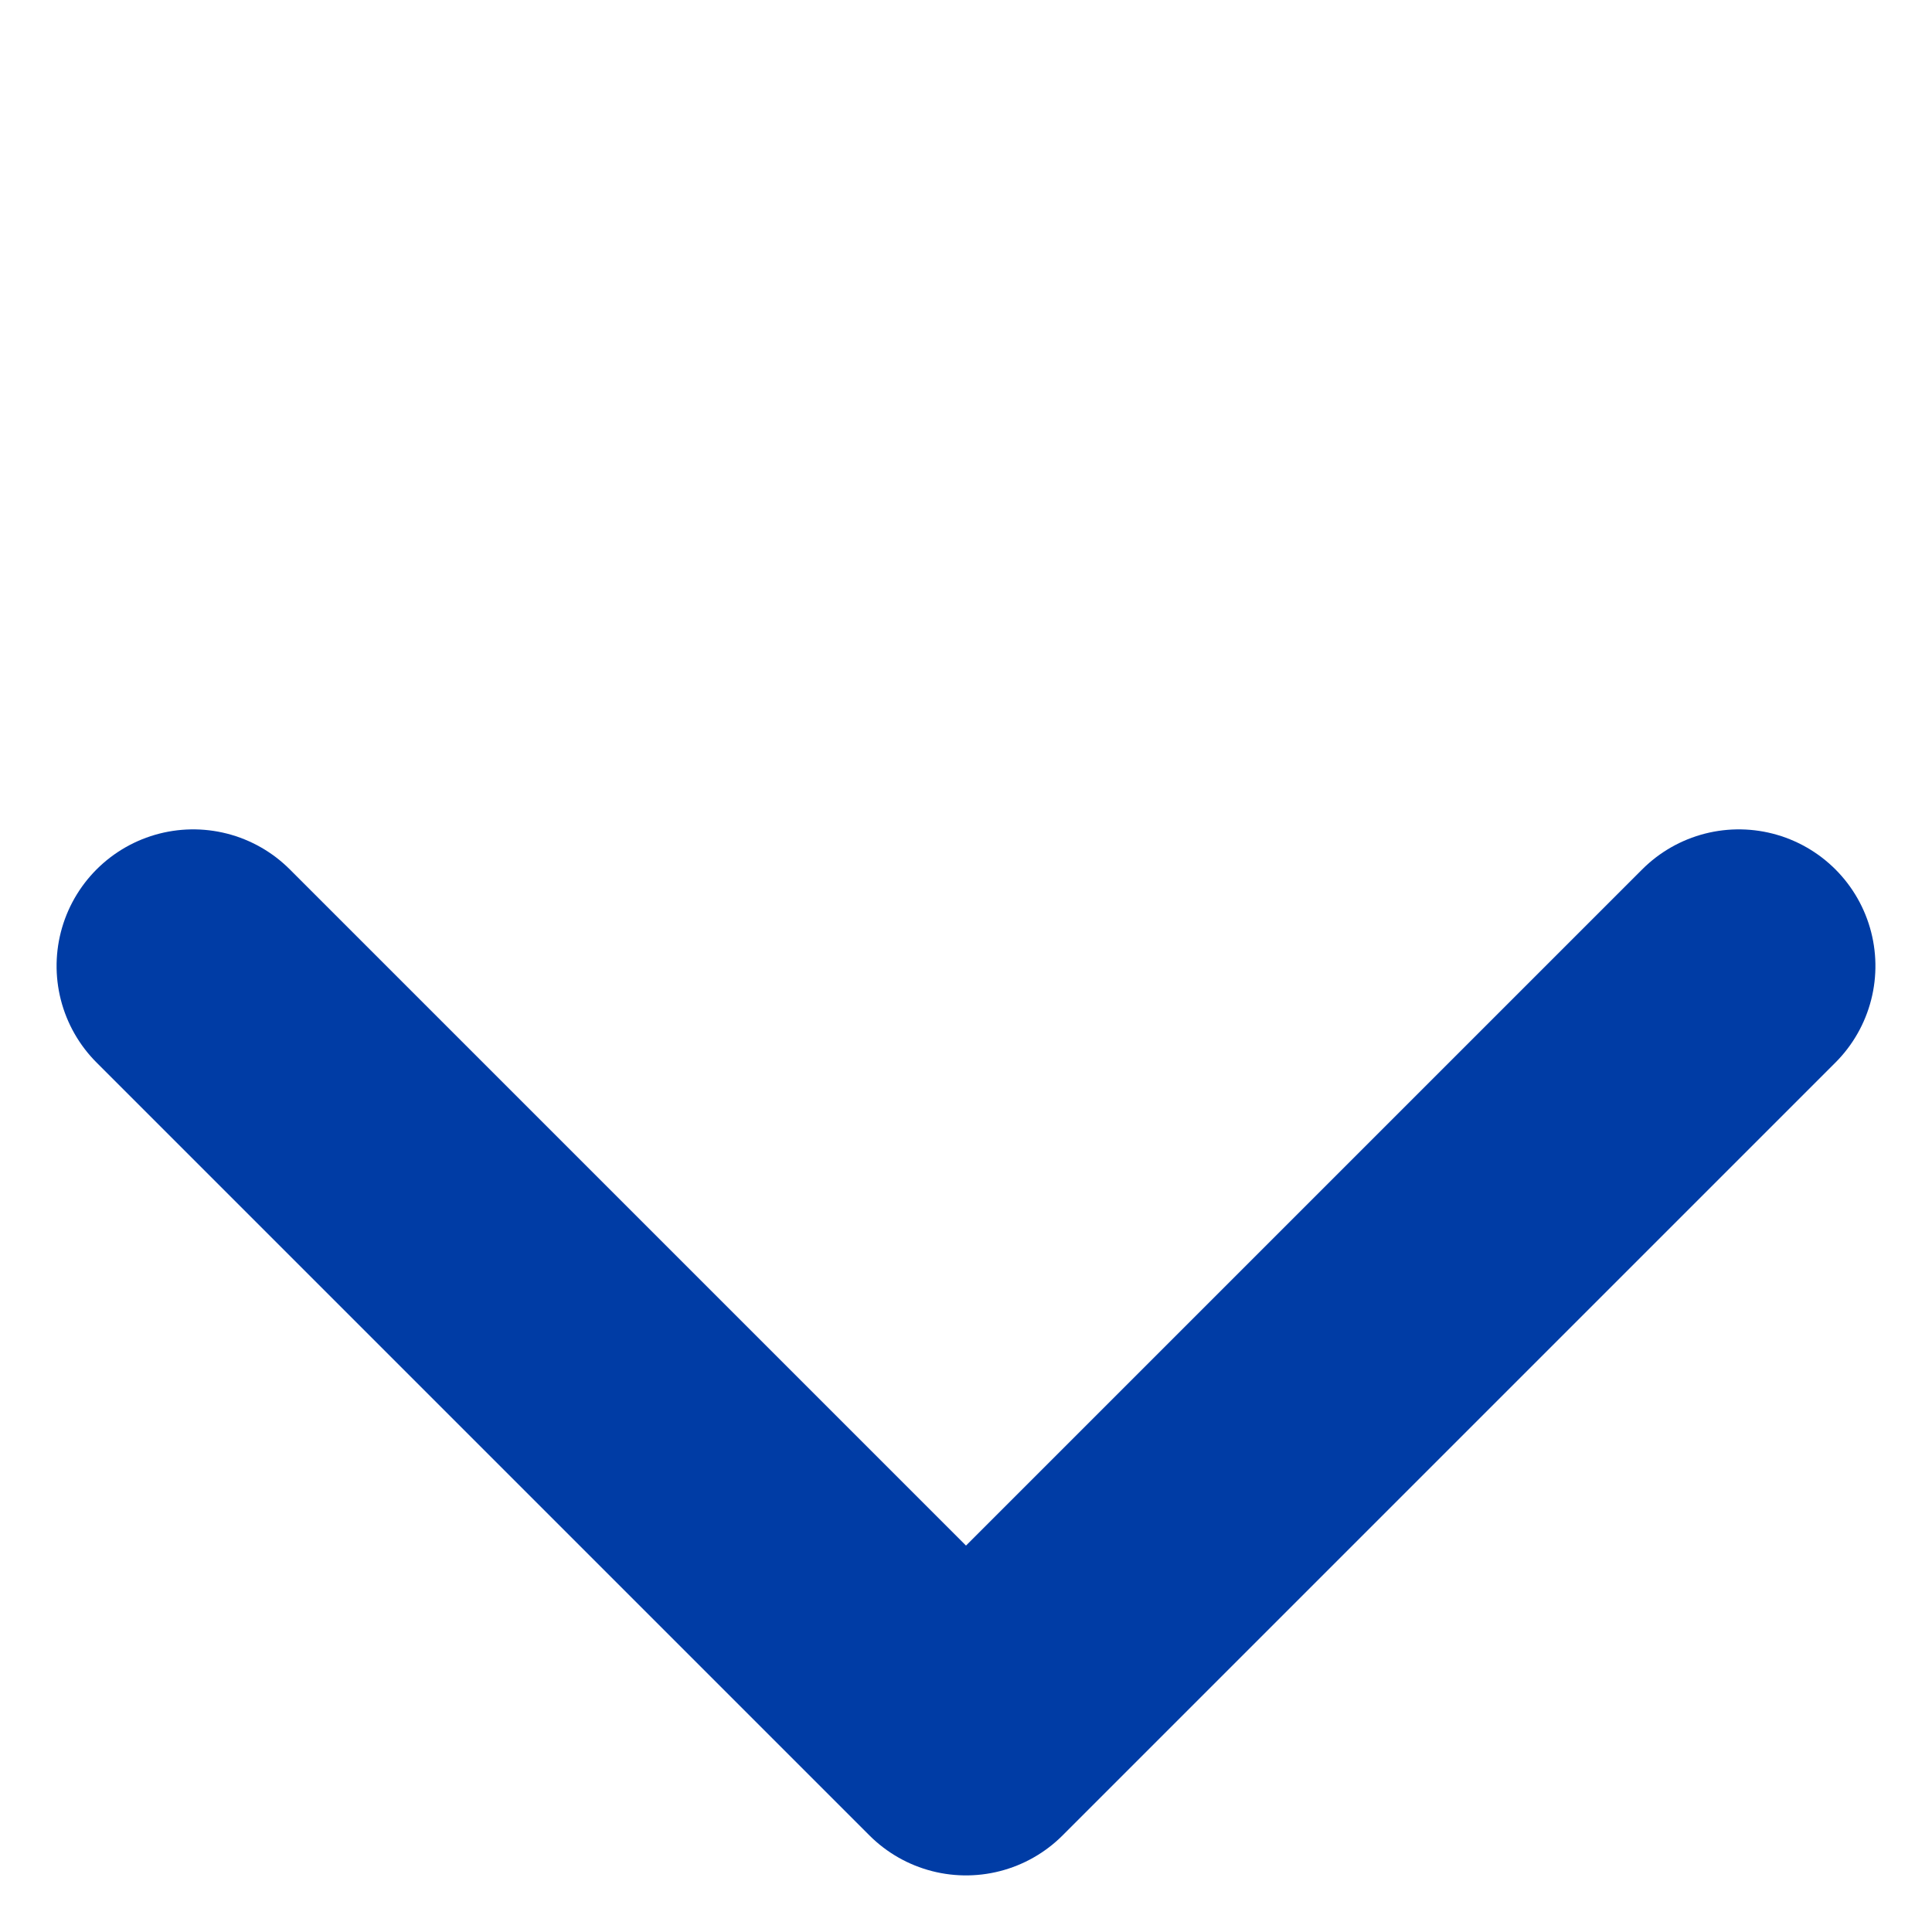 <svg xmlns="http://www.w3.org/2000/svg" width="14.142" height="14.142" viewBox="0 0 14.142 14.142">
  <path id="パス_24154" data-name="パス 24154" d="M8,0V8H0" transform="translate(7.071 1.414) rotate(45)" fill="none" stroke="#003ca5" stroke-linecap="round" stroke-linejoin="round" stroke-width="2"/>
</svg>